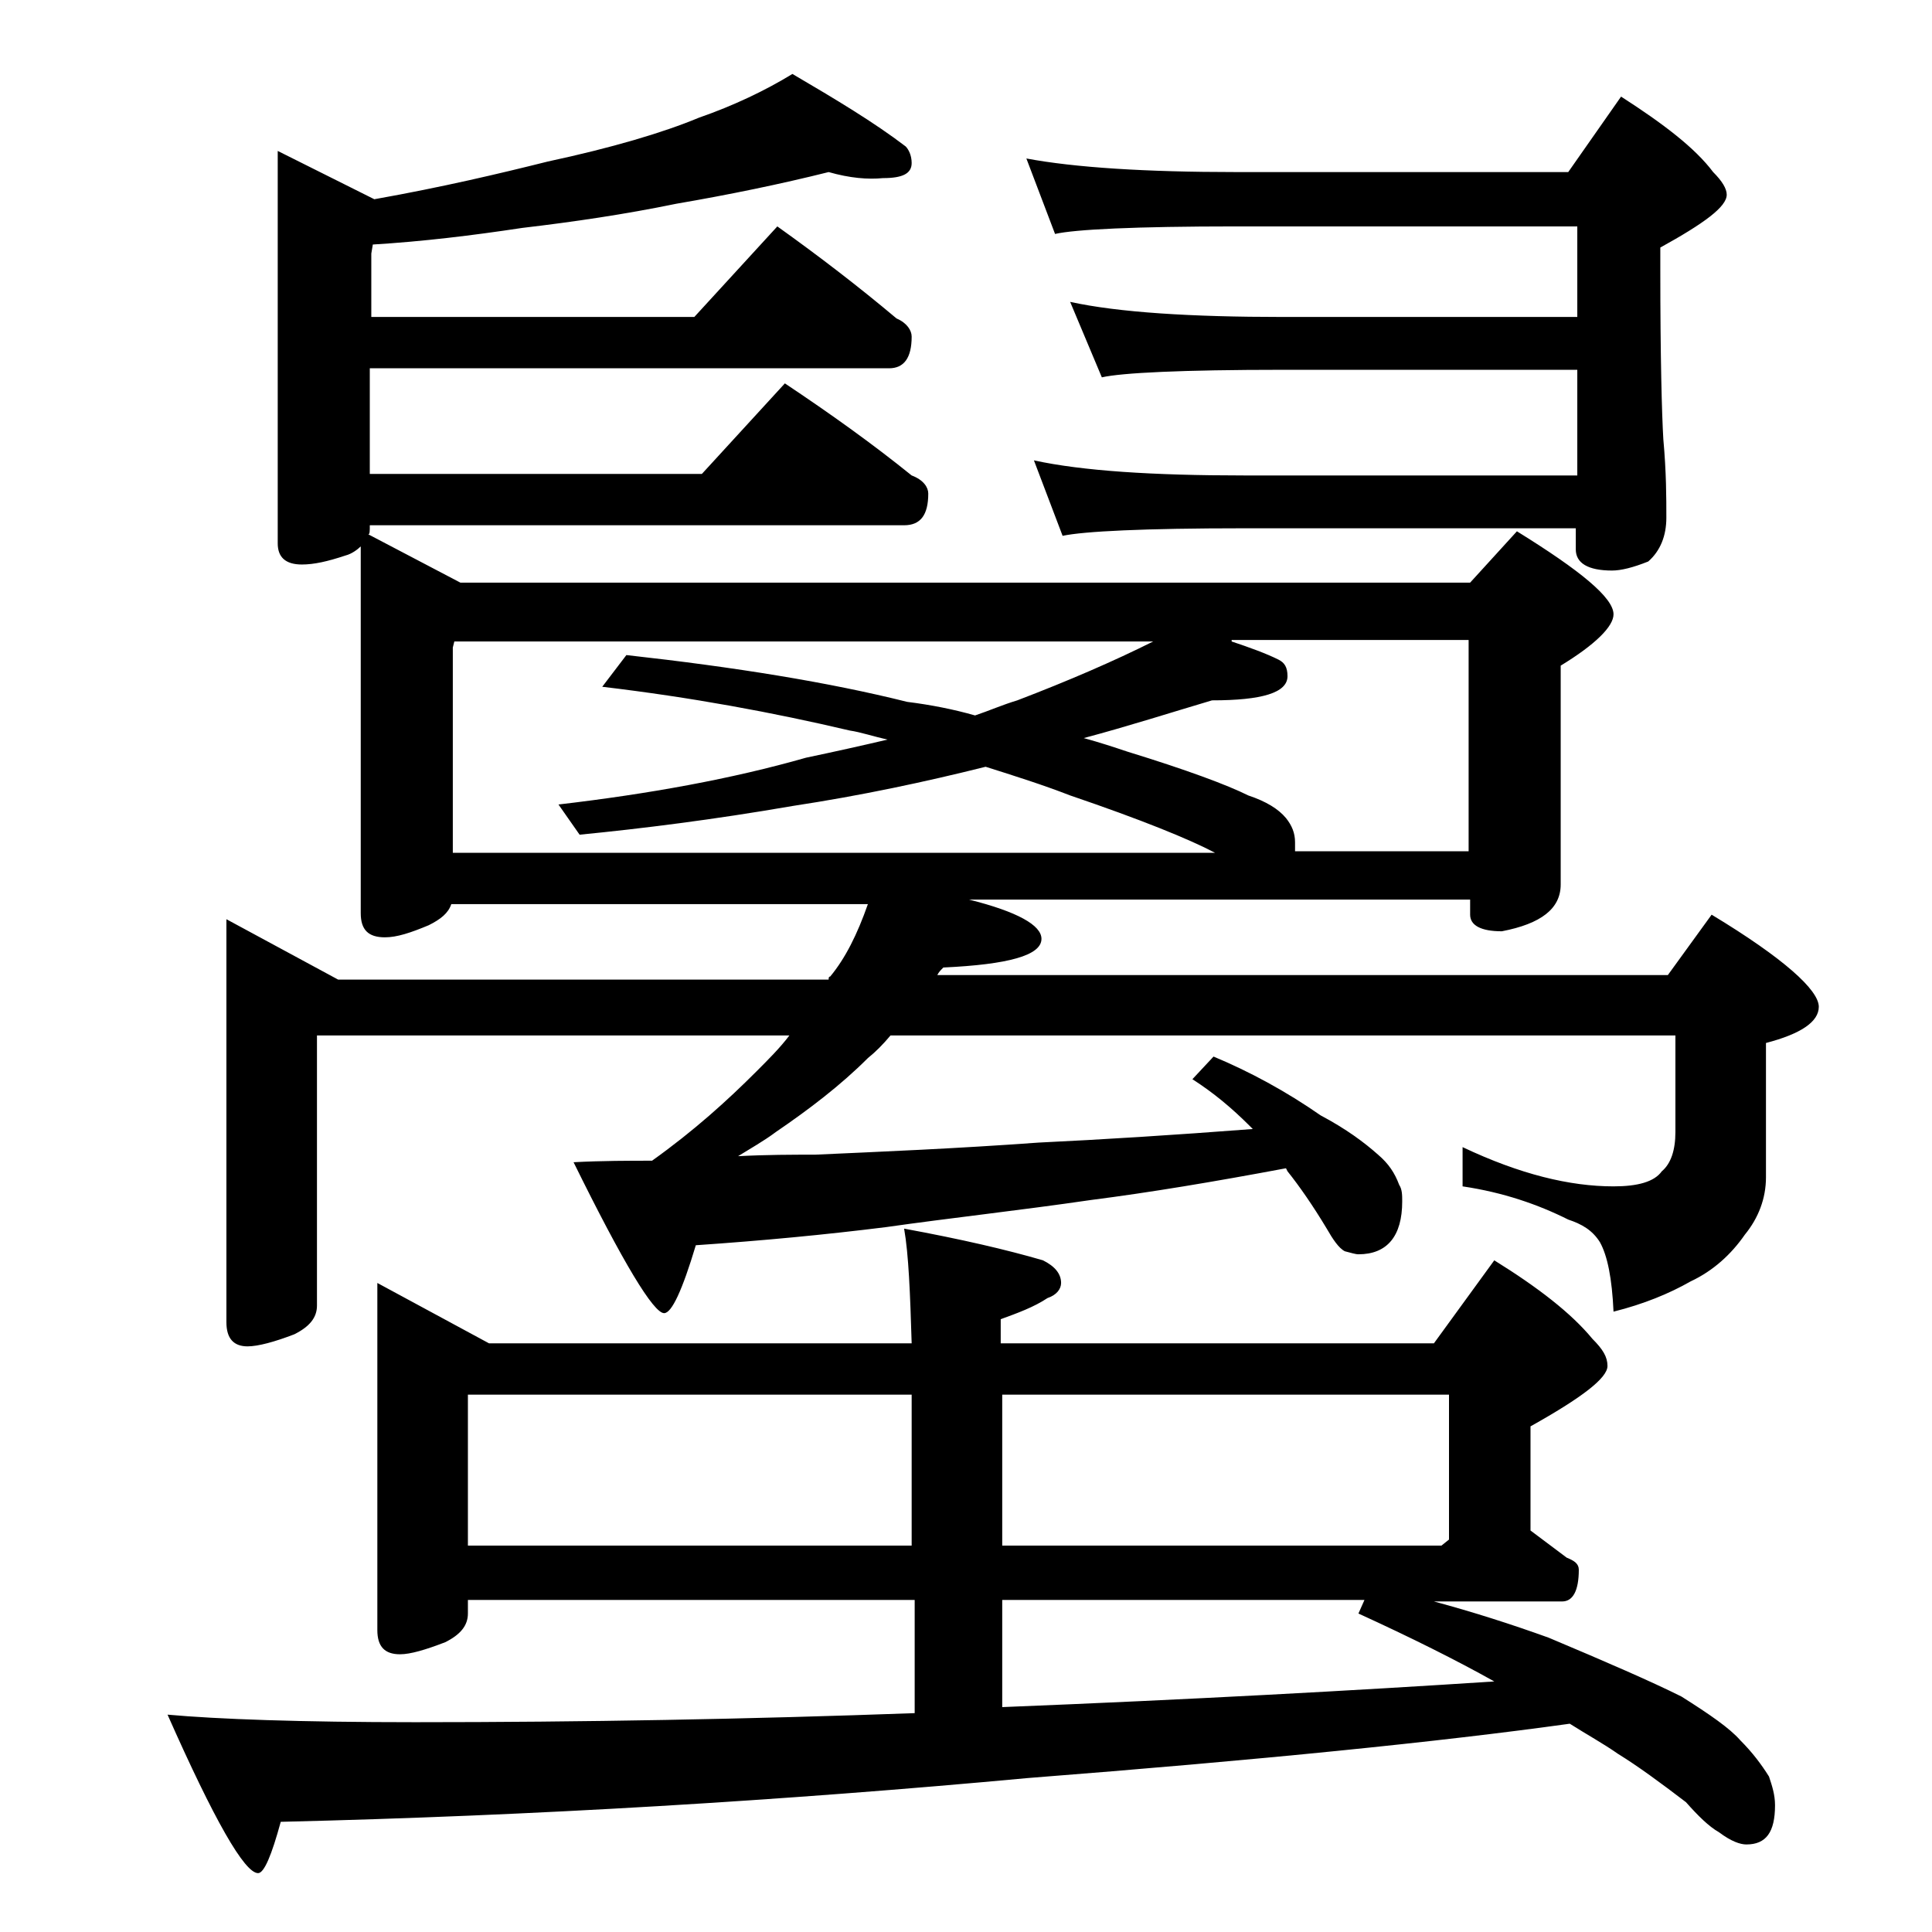 <?xml version="1.0" encoding="utf-8"?>
<!-- Generator: Adobe Illustrator 18.0.0, SVG Export Plug-In . SVG Version: 6.00 Build 0)  -->
<!DOCTYPE svg PUBLIC "-//W3C//DTD SVG 1.1//EN" "http://www.w3.org/Graphics/SVG/1.1/DTD/svg11.dtd">
<svg version="1.1" id="Layer_1" xmlns="http://www.w3.org/2000/svg" xmlns:xlink="http://www.w3.org/1999/xlink" x="0px" y="0px"
	 viewBox="0 0 128 128" enable-background="new 0 0 128 128" xml:space="preserve">
<path d="M25,85l7.4,4h28c-0.1-3.3-0.2-5.9-0.5-7.6c3.8,0.7,6.8,1.4,9.2,2.1c0.8,0.4,1.2,0.9,1.2,1.5c0,0.4-0.3,0.8-0.9,1
	c-0.9,0.6-2,1-3.1,1.4V89H95l4-5.5c2.9,1.8,5.1,3.5,6.5,5.2c0.7,0.7,1,1.2,1,1.8c0,0.8-1.7,2.1-5.1,4v6.9c0.8,0.6,1.6,1.2,2.4,1.8
	c0.5,0.2,0.8,0.4,0.8,0.8c0,1.4-0.4,2.1-1.1,2.1h-8.5c2.6,0.7,5.1,1.5,7.6,2.4c3.8,1.6,6.8,2.9,8.8,3.9c1.9,1.2,3.2,2.1,3.9,2.9
	c0.8,0.8,1.4,1.6,1.9,2.4c0.2,0.6,0.4,1.2,0.4,1.9c0,1.8-0.6,2.6-1.9,2.6c-0.4,0-1-0.2-1.8-0.8c-0.7-0.4-1.4-1.1-2.2-2
	c-1.7-1.3-3.2-2.4-4.5-3.2c-1-0.7-2.1-1.3-3.2-2c-8.6,1.2-20.5,2.4-35.9,3.6c-16.2,1.5-32.7,2.5-49.5,2.9c-0.6,2.2-1.1,3.4-1.5,3.4
	c-0.9,0-2.9-3.5-6-10.5c3.3,0.3,8.8,0.5,16.4,0.5c11.1,0,22.1-0.2,33.1-0.6V106H31v0.9c0,0.8-0.5,1.4-1.5,1.9
	c-1.3,0.5-2.3,0.8-3,0.8c-1,0-1.5-0.5-1.5-1.6V85z M54.9,11.4c-3.2,0.8-6.6,1.5-10.1,2.1c-3.4,0.7-6.8,1.2-10.2,1.6
	c-3.3,0.5-6.6,0.9-9.9,1.1l-0.1,0.6V21H46l5.5-6c2.8,2,5.4,4,7.9,6.1c0.7,0.3,1,0.8,1,1.2c0,1.4-0.5,2.1-1.5,2.1H24.5v7h22l5.5-6
	c3,2,5.8,4,8.4,6.1c0.8,0.3,1.1,0.8,1.1,1.2c0,1.4-0.5,2.1-1.6,2.1H24.5c0,0.4,0,0.6-0.1,0.6l6.1,3.2h66.9l3.1-3.4
	c4.2,2.6,6.4,4.4,6.4,5.5c0,0.8-1.2,2-3.5,3.4v14.5c0,1.6-1.3,2.6-3.9,3.1c-1.4,0-2.1-0.4-2.1-1.1v-1H64.2c3.2,0.8,4.8,1.7,4.8,2.6
	c0,1.1-2.2,1.7-6.5,1.9c-0.2,0.2-0.3,0.3-0.4,0.5h48.4l2.9-4c4.8,2.9,7.1,5,7.1,6.1c0,1-1.2,1.8-3.5,2.4V78c0,1.4-0.5,2.7-1.4,3.8
	c-0.9,1.3-2.1,2.4-3.6,3.1c-1.4,0.8-3.1,1.5-5.1,2c-0.1-2.2-0.4-3.7-0.9-4.6c-0.5-0.8-1.2-1.2-2.1-1.5c-2-1-4.3-1.8-7-2.2v-2.6
	c3.8,1.8,7.1,2.6,10,2.6c1.6,0,2.7-0.3,3.2-1c0.6-0.5,0.9-1.4,0.9-2.6v-6.4H59c-0.5,0.6-1,1.1-1.5,1.5c-1.8,1.8-3.9,3.4-6.1,4.9
	c-0.8,0.6-1.7,1.1-2.5,1.6c1.9-0.1,3.6-0.1,5.1-0.1c4.4-0.2,9.3-0.4,14.8-0.8c4.2-0.2,9-0.5,14.2-0.9l-0.2-0.2
	c-1.2-1.2-2.4-2.2-3.8-3.1l1.4-1.5c2.4,1,4.8,2.3,7.1,3.9c1.7,0.9,2.9,1.8,3.8,2.6c0.7,0.6,1.1,1.2,1.4,2c0.2,0.3,0.2,0.7,0.2,1.1
	c0,2.3-1,3.5-2.9,3.5c-0.2,0-0.5-0.1-0.9-0.2c-0.4-0.2-0.8-0.8-1.2-1.5c-0.9-1.5-1.8-2.8-2.6-3.8l-0.1-0.2c-4.8,0.9-9,1.6-12.9,2.1
	c-4.8,0.7-9.4,1.2-13.6,1.8c-4,0.5-8.2,0.9-12.6,1.2c-0.9,3-1.6,4.5-2.1,4.5c-0.7,0-2.7-3.3-6-10c1.9-0.1,3.7-0.1,5.2-0.1
	c2.8-2,5-4,6.9-5.9c0.8-0.8,1.6-1.6,2.2-2.4H21v17.9c0,0.8-0.5,1.4-1.5,1.9c-1.3,0.5-2.4,0.8-3.1,0.8c-0.9,0-1.4-0.5-1.4-1.6V60.9
	l7.4,4h32.5c0-0.1,0-0.2,0.1-0.2c1-1.2,1.8-2.8,2.5-4.8H29.9c-0.2,0.6-0.7,1-1.5,1.4c-1.2,0.5-2.1,0.8-2.9,0.8
	c-1.1,0-1.6-0.5-1.6-1.6V36.2c-0.2,0.2-0.6,0.5-1,0.6c-1.2,0.4-2.1,0.6-2.9,0.6c-1.1,0-1.6-0.5-1.6-1.4V10l6.4,3.2
	c4.5-0.8,8.3-1.7,11.5-2.5c4.2-0.9,7.6-1.9,10-2.9c2.3-0.8,4.4-1.8,6.2-2.9c2.9,1.7,5.4,3.2,7.5,4.8c0.2,0.2,0.4,0.6,0.4,1.1
	c0,0.7-0.6,1-1.9,1C57.5,11.9,56.3,11.8,54.9,11.4z M30,56.5h50.5c-1.7-0.9-4.9-2.2-9.6-3.8c-1.8-0.7-3.7-1.3-5.6-1.9
	c-4,1-8.2,1.9-12.8,2.6c-5.2,0.9-10,1.5-14.1,1.9l-1.4-2c6-0.7,11.5-1.7,16.4-3.1c1.9-0.4,3.7-0.8,5.4-1.2c-0.9-0.2-1.8-0.5-2.5-0.6
	c-5.1-1.2-10.5-2.2-16.4-2.9l1.6-2.1c7.2,0.8,13.4,1.8,18.6,3.1c1.6,0.2,3.1,0.5,4.5,0.9c0.9-0.3,1.8-0.7,2.8-1
	c3.4-1.3,6.4-2.6,9-3.9H30.1L30,42.9V56.5z M31,102.4h29.4v-10H31V102.4z M66.4,92.4v10h29.1L96,102v-9.6H66.4z M99,111.4
	c-2.5-1.4-5.5-2.9-9-4.5l0.4-0.9h-24v7.1C78.9,112.6,89.8,112,99,111.4z M68,10.5c3.2,0.6,7.9,0.9,13.9,0.9h22l3.5-5
	c2.8,1.8,4.9,3.4,6.1,5c0.6,0.6,0.9,1.1,0.9,1.5c0,0.8-1.5,1.9-4.4,3.5v1.5c0,5.8,0.1,9.5,0.2,11.2c0.2,2.2,0.2,3.9,0.2,5.2
	c0,1.2-0.4,2.2-1.2,2.9c-1,0.4-1.8,0.6-2.4,0.6c-1.6,0-2.4-0.5-2.4-1.4V35H82.4c-6.6,0-10.6,0.2-12,0.5l-1.9-5c3.2,0.7,7.9,1,13.9,1
	h22.1v-7H85c-6.7,0-10.7,0.2-12,0.5l-2.1-5c3.2,0.7,8,1,14.1,1h19.5v-6H81.9c-6.7,0-10.7,0.2-12,0.5L68,10.5z M81.6,42.5
	c1.2,0.4,2.3,0.8,3.1,1.2c0.4,0.2,0.6,0.5,0.6,1.1c0,1.1-1.7,1.6-5,1.6c-2.7,0.8-5.5,1.7-8.5,2.5c1.1,0.3,2,0.6,2.9,0.9
	c3.9,1.2,6.6,2.2,8,2.9c1.2,0.4,2,0.9,2.5,1.5c0.4,0.5,0.6,1,0.6,1.6v0.6h11.5v-14H81.6z"/>
</svg>
